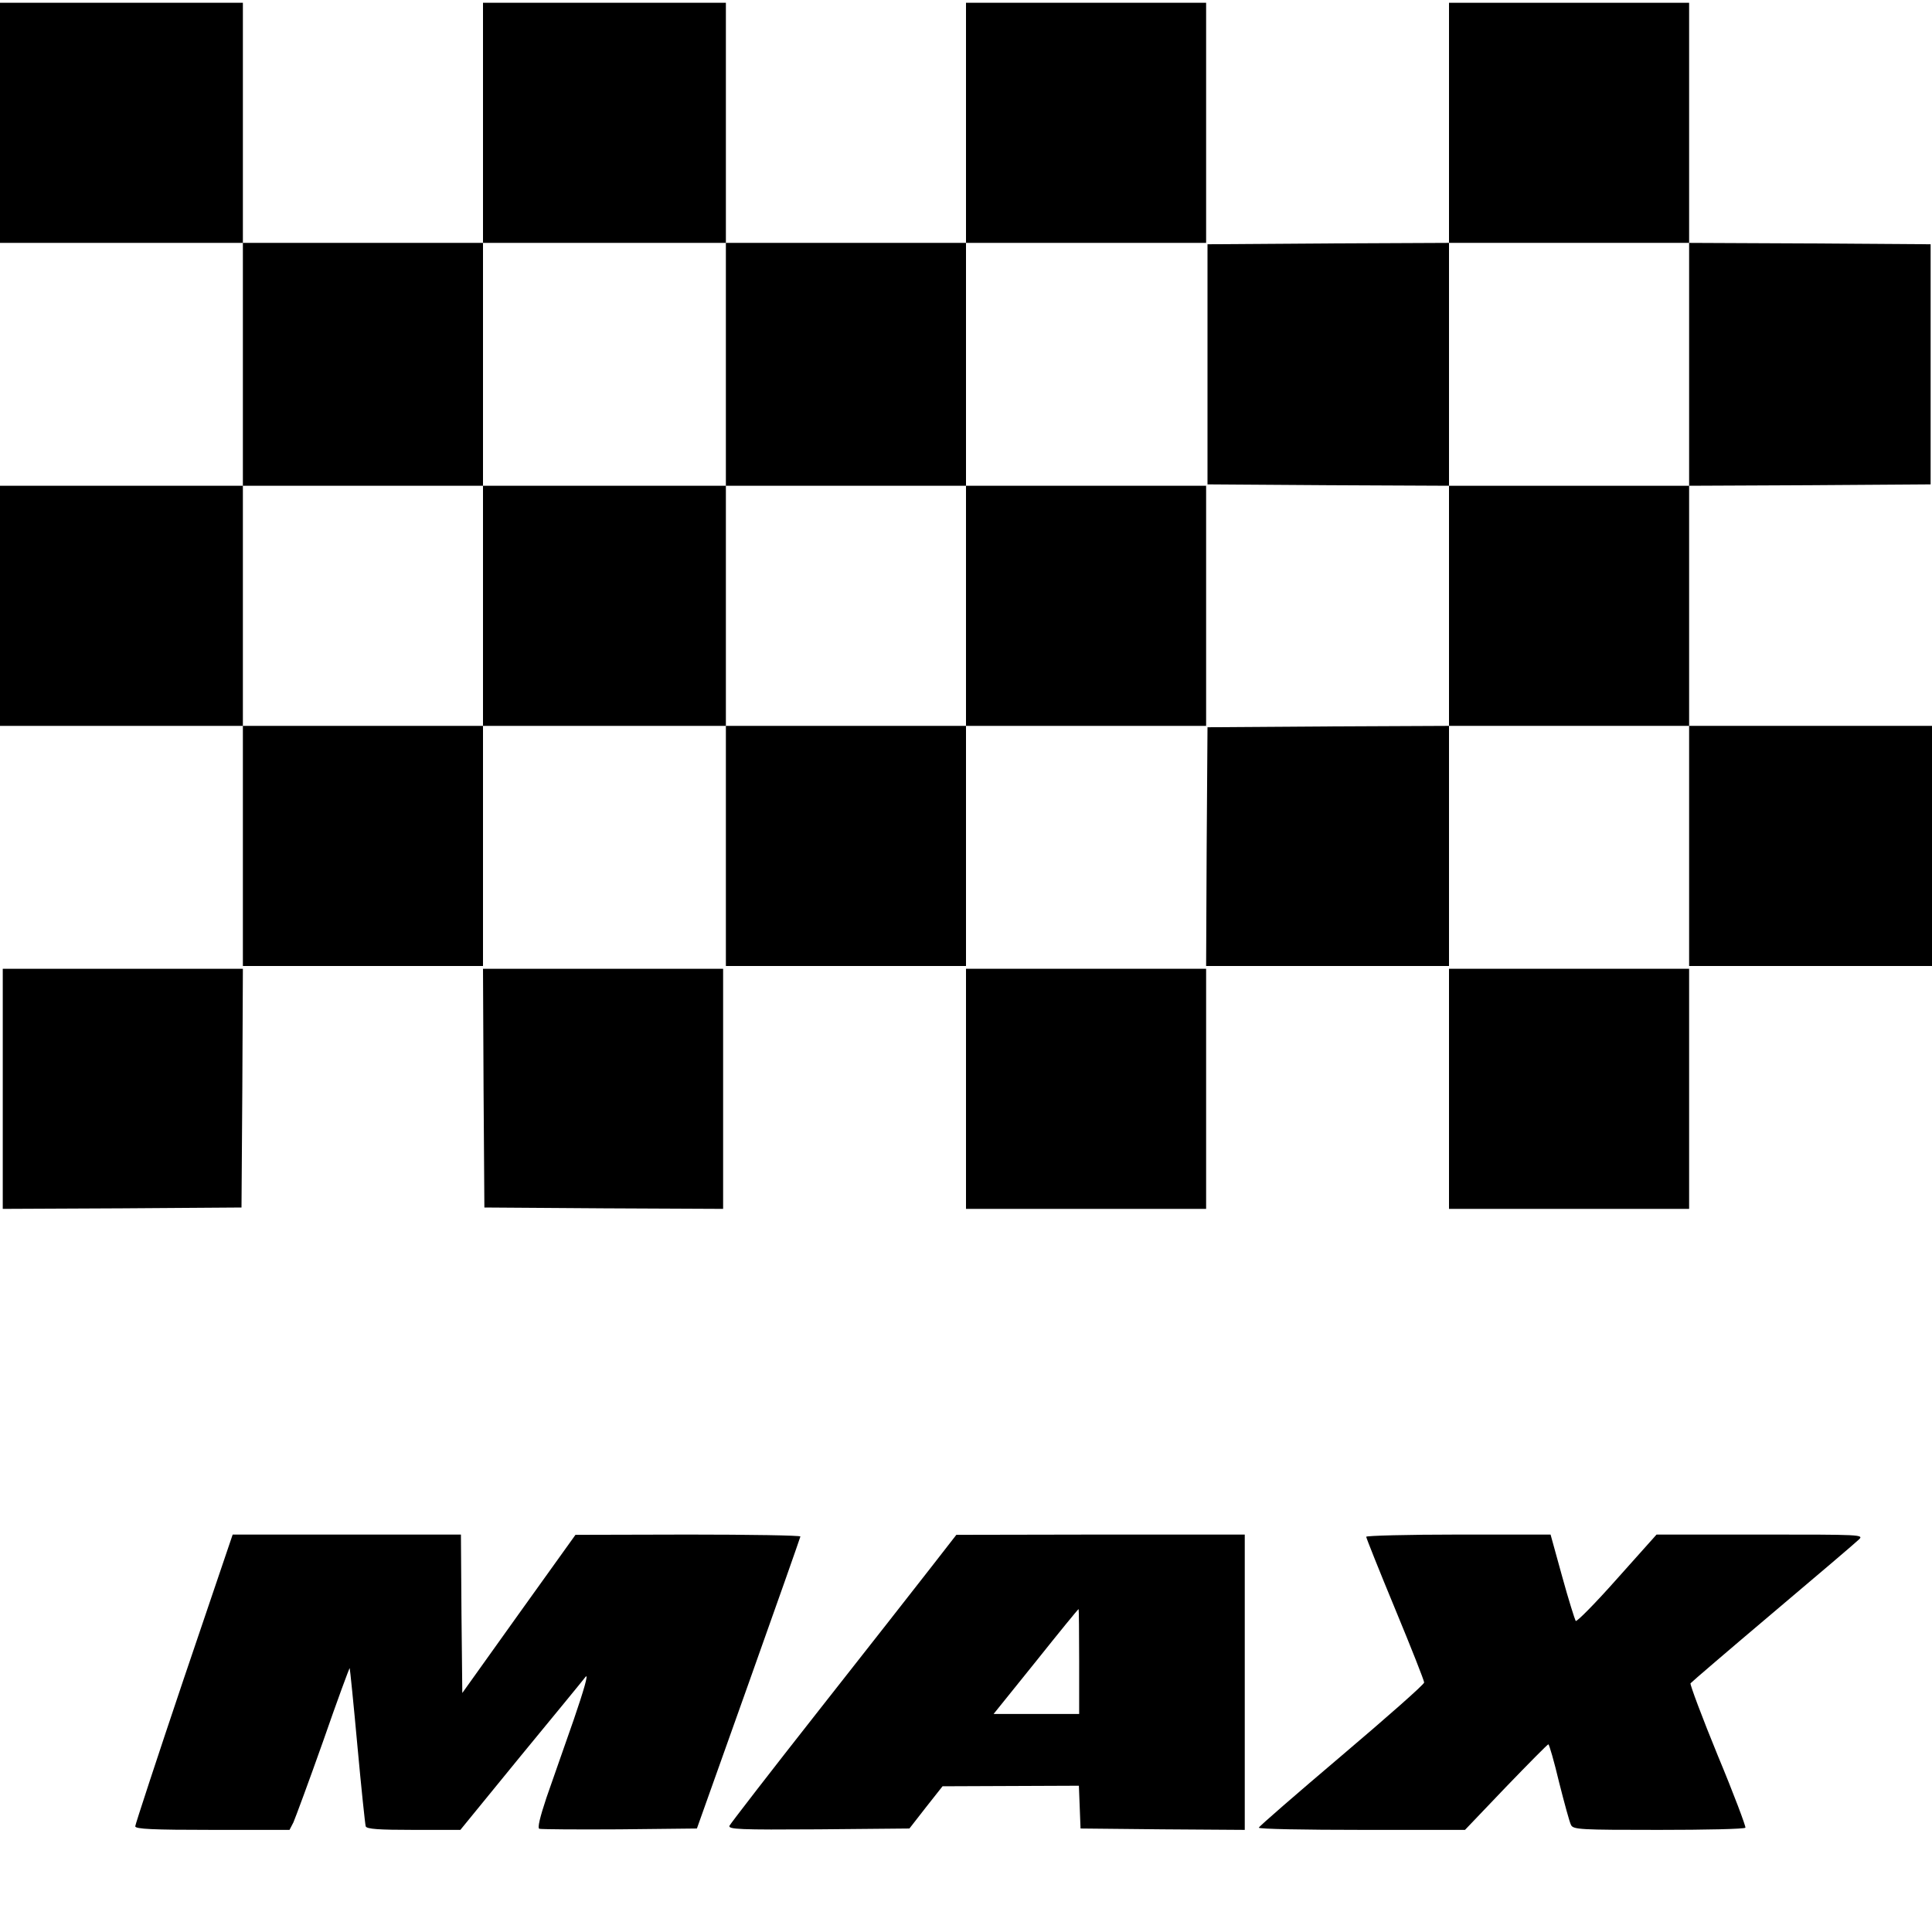 <?xml version="1.0" standalone="no"?>
<!DOCTYPE svg PUBLIC "-//W3C//DTD SVG 20010904//EN"
 "http://www.w3.org/TR/2001/REC-SVG-20010904/DTD/svg10.dtd">
<svg version="1.0" xmlns="http://www.w3.org/2000/svg"
 width="700pt" height="700pt" viewBox="0 0 700 700"
 preserveAspectRatio="xMidYMid meet">
<g transform="translate(0,700) scale(0.1,-0.1)"
fill="#000000" stroke="none">
<path d="M0 6555 l0 -435 440 0 440 0 0 -440 0 -440 -440 0 -440 0 0 -435 0
-435 440 0 440 0 0 -435 0 -435 435 0 435 0 0 435 0 435 440 0 440 0 0 -435 0
-435 435 0 435 0 0 435 0 435 435 0 435 0 0 435 0 435 -435 0 -435 0 0 440 0
440 435 0 435 0 0 435 0 435 -435 0 -435 0 0 -435 0 -435 -435 0 -435 0 0 435
0 435 -440 0 -440 0 0 -435 0 -435 -435 0 -435 0 0 435 0 435 -440 0 -440 0 0
-435z m2630 -875 l0 -440 435 0 435 0 0 -435 0 -435 -435 0 -435 0 0 435 0
435 -440 0 -440 0 0 -435 0 -435 -435 0 -435 0 0 435 0 435 435 0 435 0 0 440
0 440 440 0 440 0 0 -440z"/>
<path d="M5250 6555 l0 -435 -437 -2 -438 -3 0 -435 0 -435 438 -3 437 -2 0
-435 0 -435 -437 -2 -438 -3 -3 -432 -2 -433 440 0 440 0 0 435 0 435 435 0
435 0 0 -435 0 -435 440 0 440 0 0 435 0 435 -440 0 -440 0 0 435 0 435 438 2
437 3 0 435 0 435 -437 3 -438 2 0 435 0 435 -435 0 -435 0 0 -435z m870 -875
l0 -440 -435 0 -435 0 0 440 0 440 435 0 435 0 0 -440z"/>
<path d="M10 3055 l0 -435 433 2 432 3 3 433 2 432 -435 0 -435 0 0 -435z"/>
<path d="M1752 3058 l3 -433 433 -3 432 -2 0 435 0 435 -435 0 -435 0 2 -432z"/>
<path d="M3500 3055 l0 -435 435 0 435 0 0 435 0 435 -435 0 -435 0 0 -435z"/>
<path d="M5250 3055 l0 -435 435 0 435 0 0 435 0 435 -435 0 -435 0 0 -435z"/>
<path d="M666 918 c-97 -288 -176 -529 -176 -535 0 -10 63 -13 280 -13 l279 0
14 27 c7 16 56 148 108 295 51 147 95 266 96 264 1 -1 14 -128 28 -282 14
-153 28 -285 30 -291 3 -10 47 -13 174 -13 l169 0 218 267 c121 147 227 276
236 288 11 12 -7 -50 -43 -155 -34 -96 -78 -224 -99 -283 -24 -72 -33 -110
-26 -113 6 -2 137 -3 291 -2 l280 3 187 525 c103 289 187 528 188 533 0 4
-183 7 -407 7 l-408 -1 -205 -286 -205 -287 -3 287 -2 287 -414 0 -413 0 -177
-522z"/>
<path d="M3374 1322 c-50 -64 -233 -298 -408 -520 -174 -221 -319 -409 -323
-417 -5 -13 35 -15 323 -13 l329 3 60 77 60 76 247 1 247 1 3 -77 3 -78 298
-3 297 -2 0 535 0 535 -522 0 -523 -1 -91 -117z m536 -342 l0 -190 -155 0
-155 0 153 190 c83 104 153 190 155 190 1 0 2 -85 2 -190z"/>
<path d="M4950 1432 c0 -4 47 -122 105 -262 58 -140 105 -259 105 -266 0 -7
-135 -126 -299 -265 -165 -140 -300 -257 -300 -261 -1 -5 167 -8 373 -8 l374
0 148 155 c82 85 151 155 154 155 3 0 21 -62 39 -138 19 -75 38 -145 43 -154
8 -17 34 -18 318 -18 170 0 311 3 314 8 2 4 -42 122 -100 261 -57 139 -101
257 -99 262 3 4 137 119 298 255 161 136 301 255 312 266 19 18 9 18 -357 18
l-376 0 -143 -160 c-78 -88 -146 -157 -150 -153 -3 5 -26 77 -49 161 l-42 152
-334 0 c-184 0 -334 -4 -334 -8z"/>
</g>
</svg>
